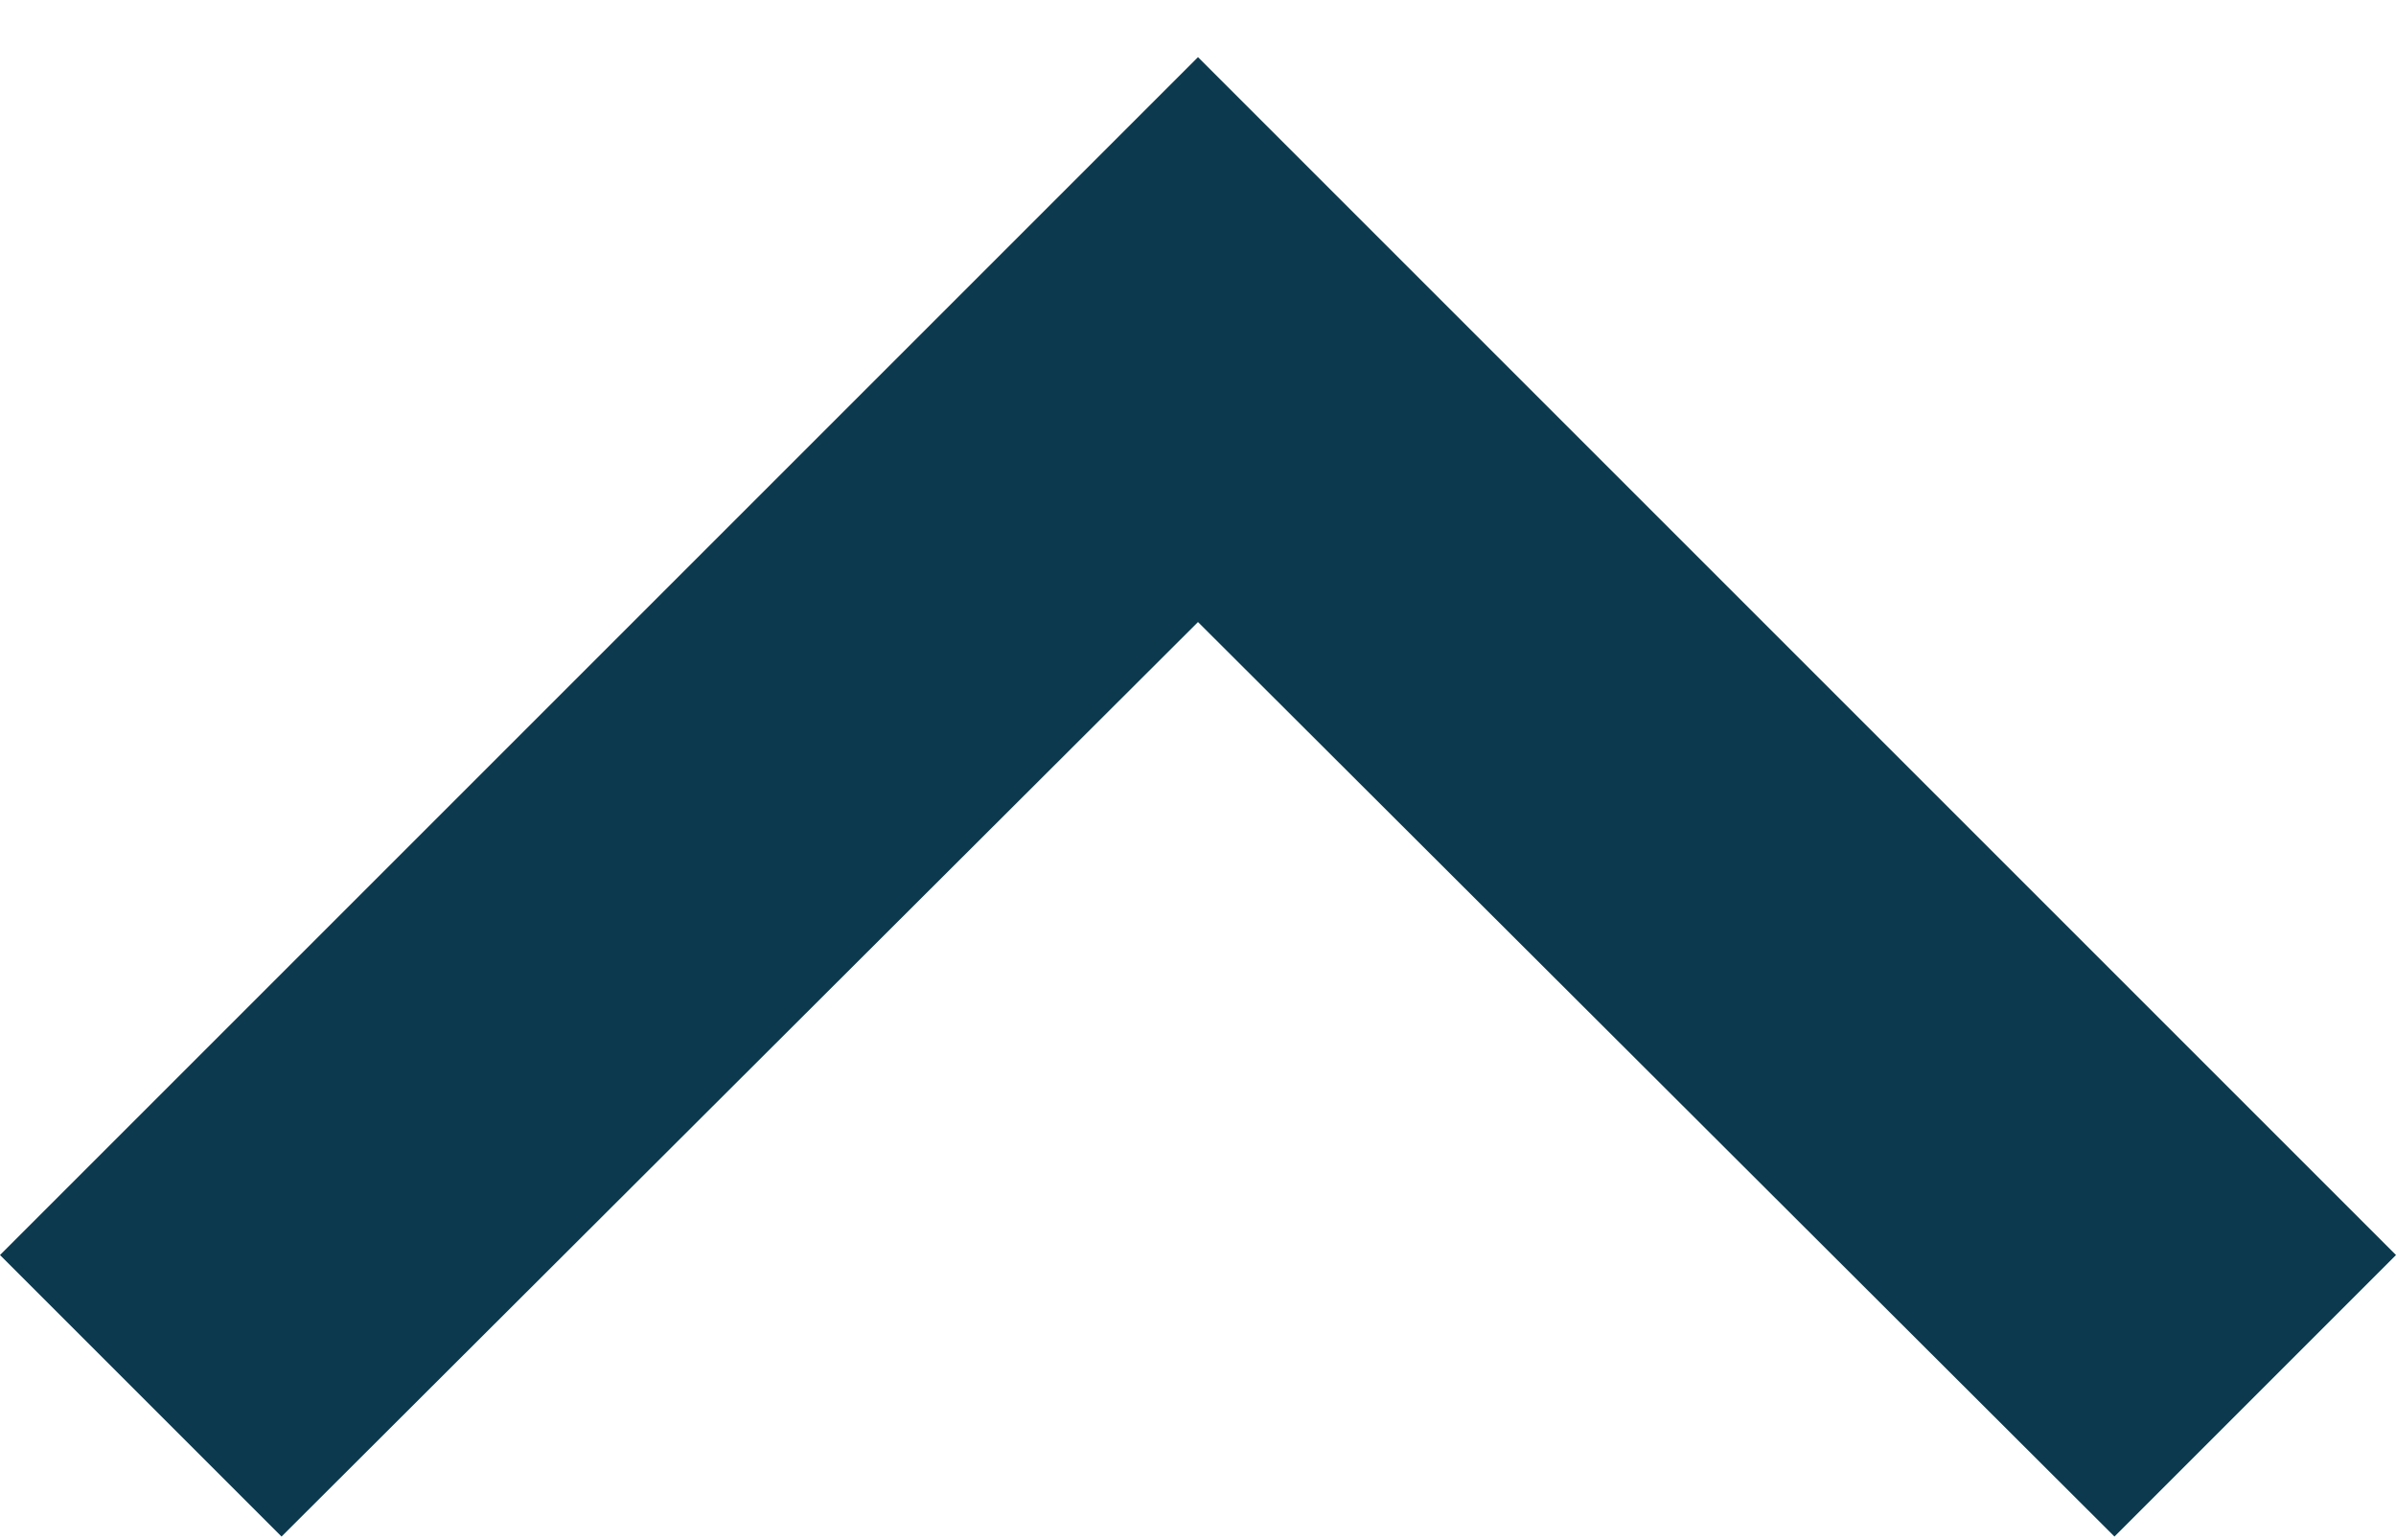 <svg
  width="14"
  height="9"
  viewBox="0 0 14 9"
  fill="none"
  xmlns="http://www.w3.org/2000/svg"
>
  <path
    d="M12.355 8.979L7 3.635L1.645 8.979L0 7.334L7 0.334L14 7.334L12.355 8.979Z"
    fill="#0C394D"
  >
  </path>
</svg>
